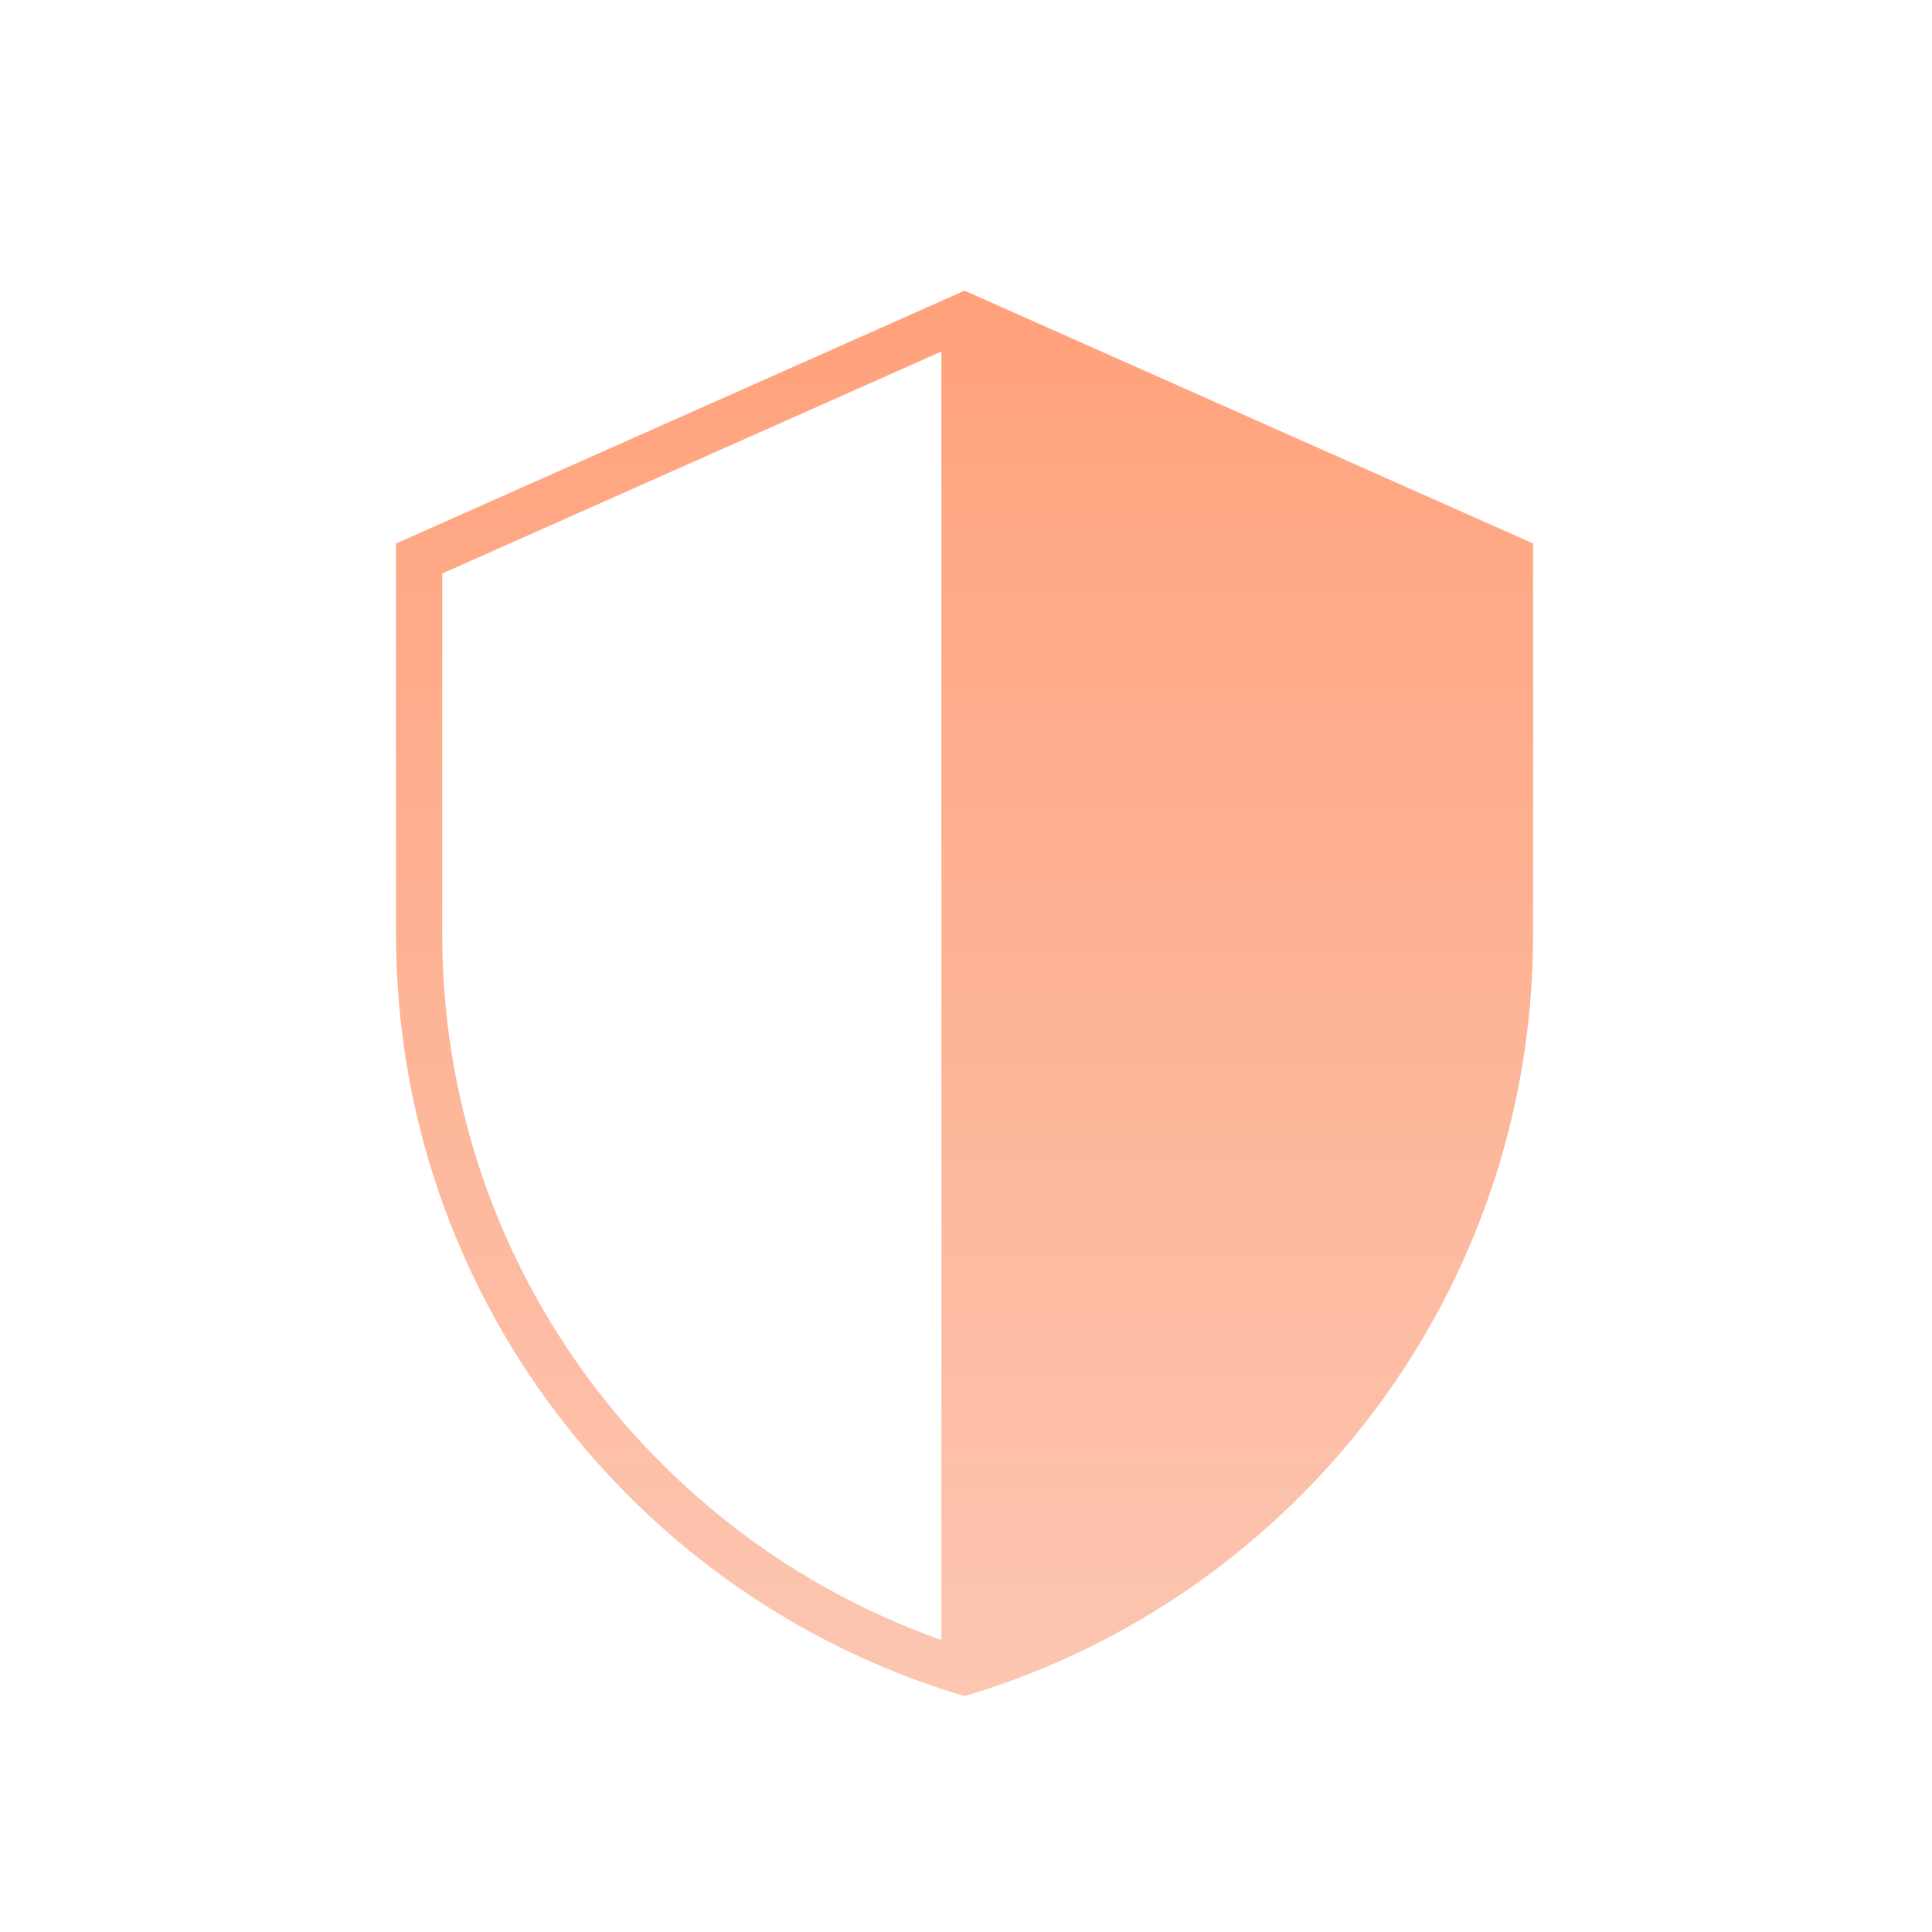 <svg xmlns="http://www.w3.org/2000/svg" fill="none" viewBox="0 0 89 89" height="89" width="89">
<g clip-path="url(#clip0_4401_1856)">
<path fill="url(#paint0_linear_4401_1856)" d="M68.494 26.419L45.498 16.193V75.548C58.897 70.818 68.494 58.049 68.494 43.034V26.419ZM20.372 43.034C20.372 58.049 29.969 70.819 43.368 75.549V16.193L20.372 26.419V43.034ZM70.624 43.034C70.624 59.521 59.728 73.454 44.745 78.039L44.433 78.134L44.121 78.039C29.138 73.454 18.243 59.521 18.243 43.034V25.036L44.433 13.39L70.624 25.036V43.034Z"></path>
<path fill="url(#paint1_linear_4401_1856)" d="M44.534 77.021C59.082 72.569 69.66 59.04 69.66 43.034L69.708 25.728L44.582 14.555L44.534 77.021Z"></path>
</g>
<defs>
<linearGradient gradientUnits="userSpaceOnUse" y2="78.134" x2="44.433" y1="13.39" x1="44.433" id="paint0_linear_4401_1856">
<stop stop-color="#FFA17B"></stop>
<stop stop-color="#FCC6B1" offset="1"></stop>
</linearGradient>
<linearGradient gradientUnits="userSpaceOnUse" y2="78.134" x2="44.433" y1="13.39" x1="44.433" id="paint1_linear_4401_1856">
<stop stop-color="#FFA17B"></stop>
<stop stop-color="#FCC6B1" offset="1"></stop>
</linearGradient>
<clipPath id="clip0_4401_1856">
<rect fill="white" rx="44" height="88" width="88" y="0.299" x="0.5"></rect>
</clipPath>
</defs>
</svg>
